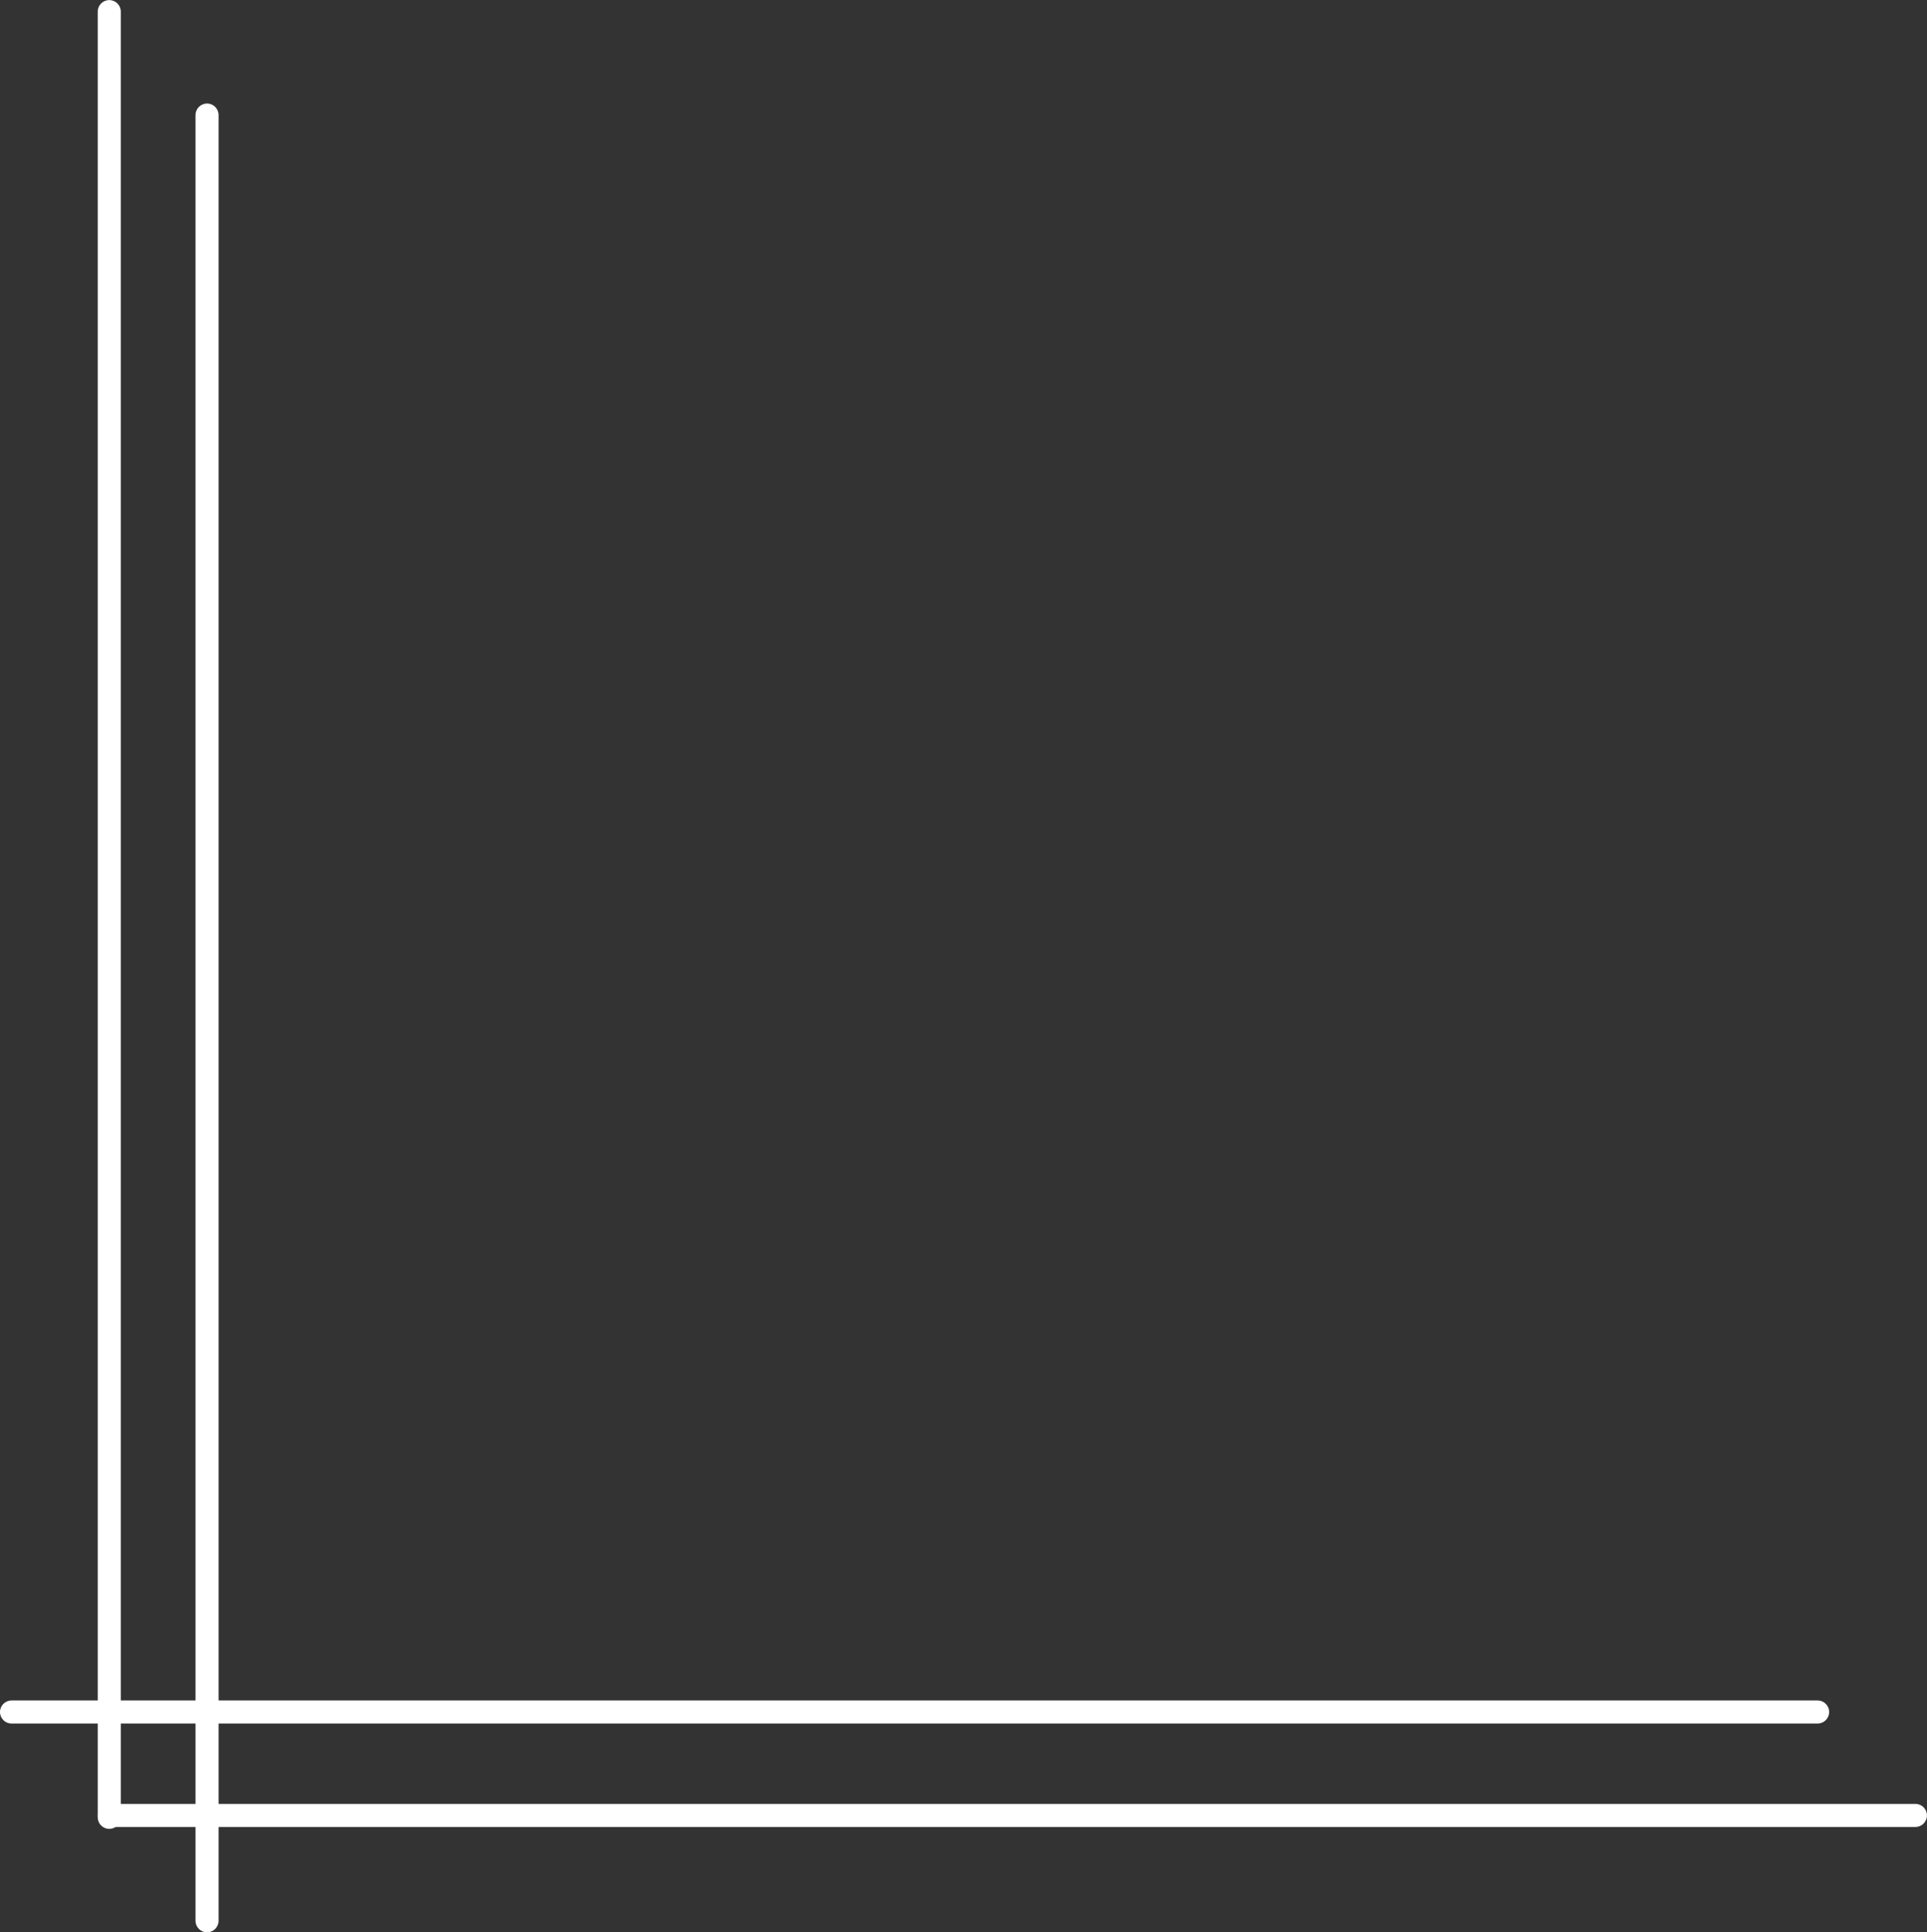 <?xml version="1.0" encoding="UTF-8" standalone="no"?><svg xmlns="http://www.w3.org/2000/svg" xmlns:xlink="http://www.w3.org/1999/xlink" fill="#ffffff" height="864.4" preserveAspectRatio="xMidYMid meet" version="1" viewBox="-244.4 434.5 861.9 864.4" width="861.9" zoomAndPan="magnify"><rect x="-244.4" y="434.5" width="861.9" height="864.4" fill="#333333" stroke="none"/><g><g id="change1_1"><path d="M-151.789,480.814C-154.638,480.814,-156.947,483.123,-156.947,485.971L-156.947,1293.8C-156.947,1296.648,-154.638,1298.957,-151.789,1298.957C-148.941,1298.957,-146.632,1296.648,-146.632,1293.8L-146.632,485.971C-146.632,483.123,-148.941,480.814,-151.789,480.814 Z"/></g><g id="change1_2"><path d="M617.481,1246.668C617.481,1243.819,615.172,1241.51,612.323,1241.51L-195.505,1241.51C-198.353,1241.51,-200.662,1243.819,-200.662,1246.668C-200.662,1249.516,-198.353,1251.825,-195.505,1251.825L612.324,1251.825C615.172,1251.825,617.481,1249.516,617.481,1246.668 Z"/></g></g><g><g id="change1_3"><path d="M-195.53,434.537C-198.378,434.537,-200.687,436.846,-200.687,439.694L-200.688,1247.523C-200.688,1250.371,-198.379,1252.68,-195.53,1252.68C-192.682,1252.68,-190.373,1250.371,-190.373,1247.523L-190.373,439.694C-190.373,436.846,-192.682,434.537,-195.53,434.537 Z"/></g><g id="change1_4"><path d="M573.74,1200.391C573.74,1197.543,571.431,1195.233,568.582,1195.233L-239.245,1195.233C-242.094,1195.233,-244.403,1197.542,-244.403,1200.391C-244.403,1203.239,-242.094,1205.548,-239.246,1205.548L568.583,1205.548C571.431,1205.548,573.74,1203.239,573.74,1200.391 Z"/></g></g></svg>